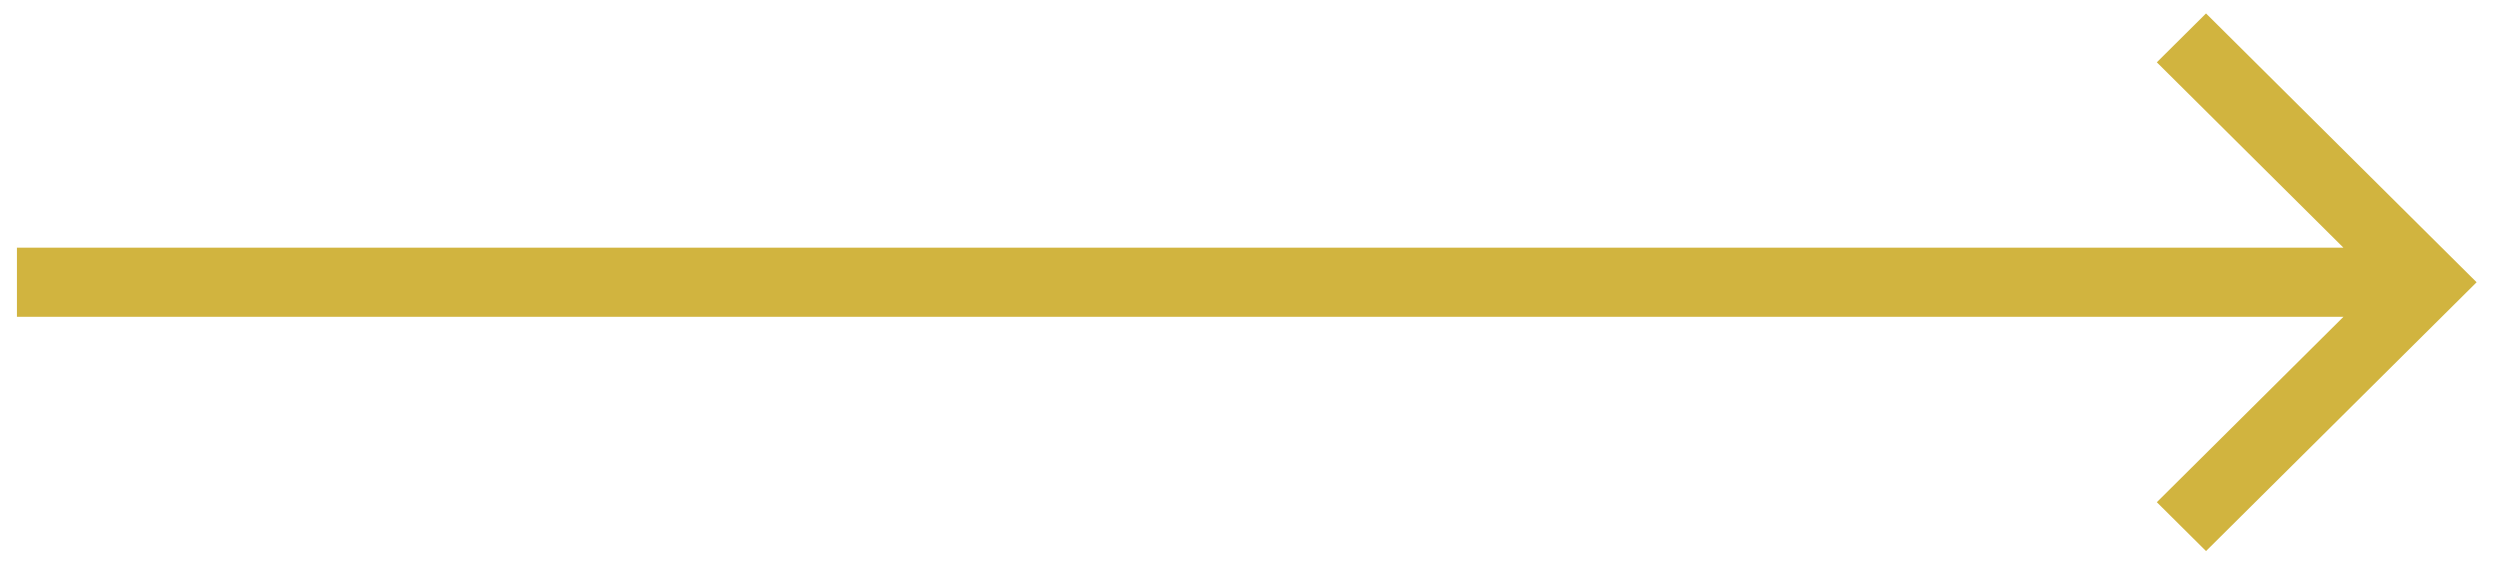 <?xml version="1.0" encoding="UTF-8"?> <svg xmlns="http://www.w3.org/2000/svg" width="93" height="21" viewBox="0 0 93 21" fill="none"><path d="M87.176 9.214L80.234 2.318L82.064 0.5L92.13 10.5L82.064 20.5L80.234 18.682L87.176 11.786H0.63V9.214H87.176Z" fill="#D1B43F"></path></svg> 